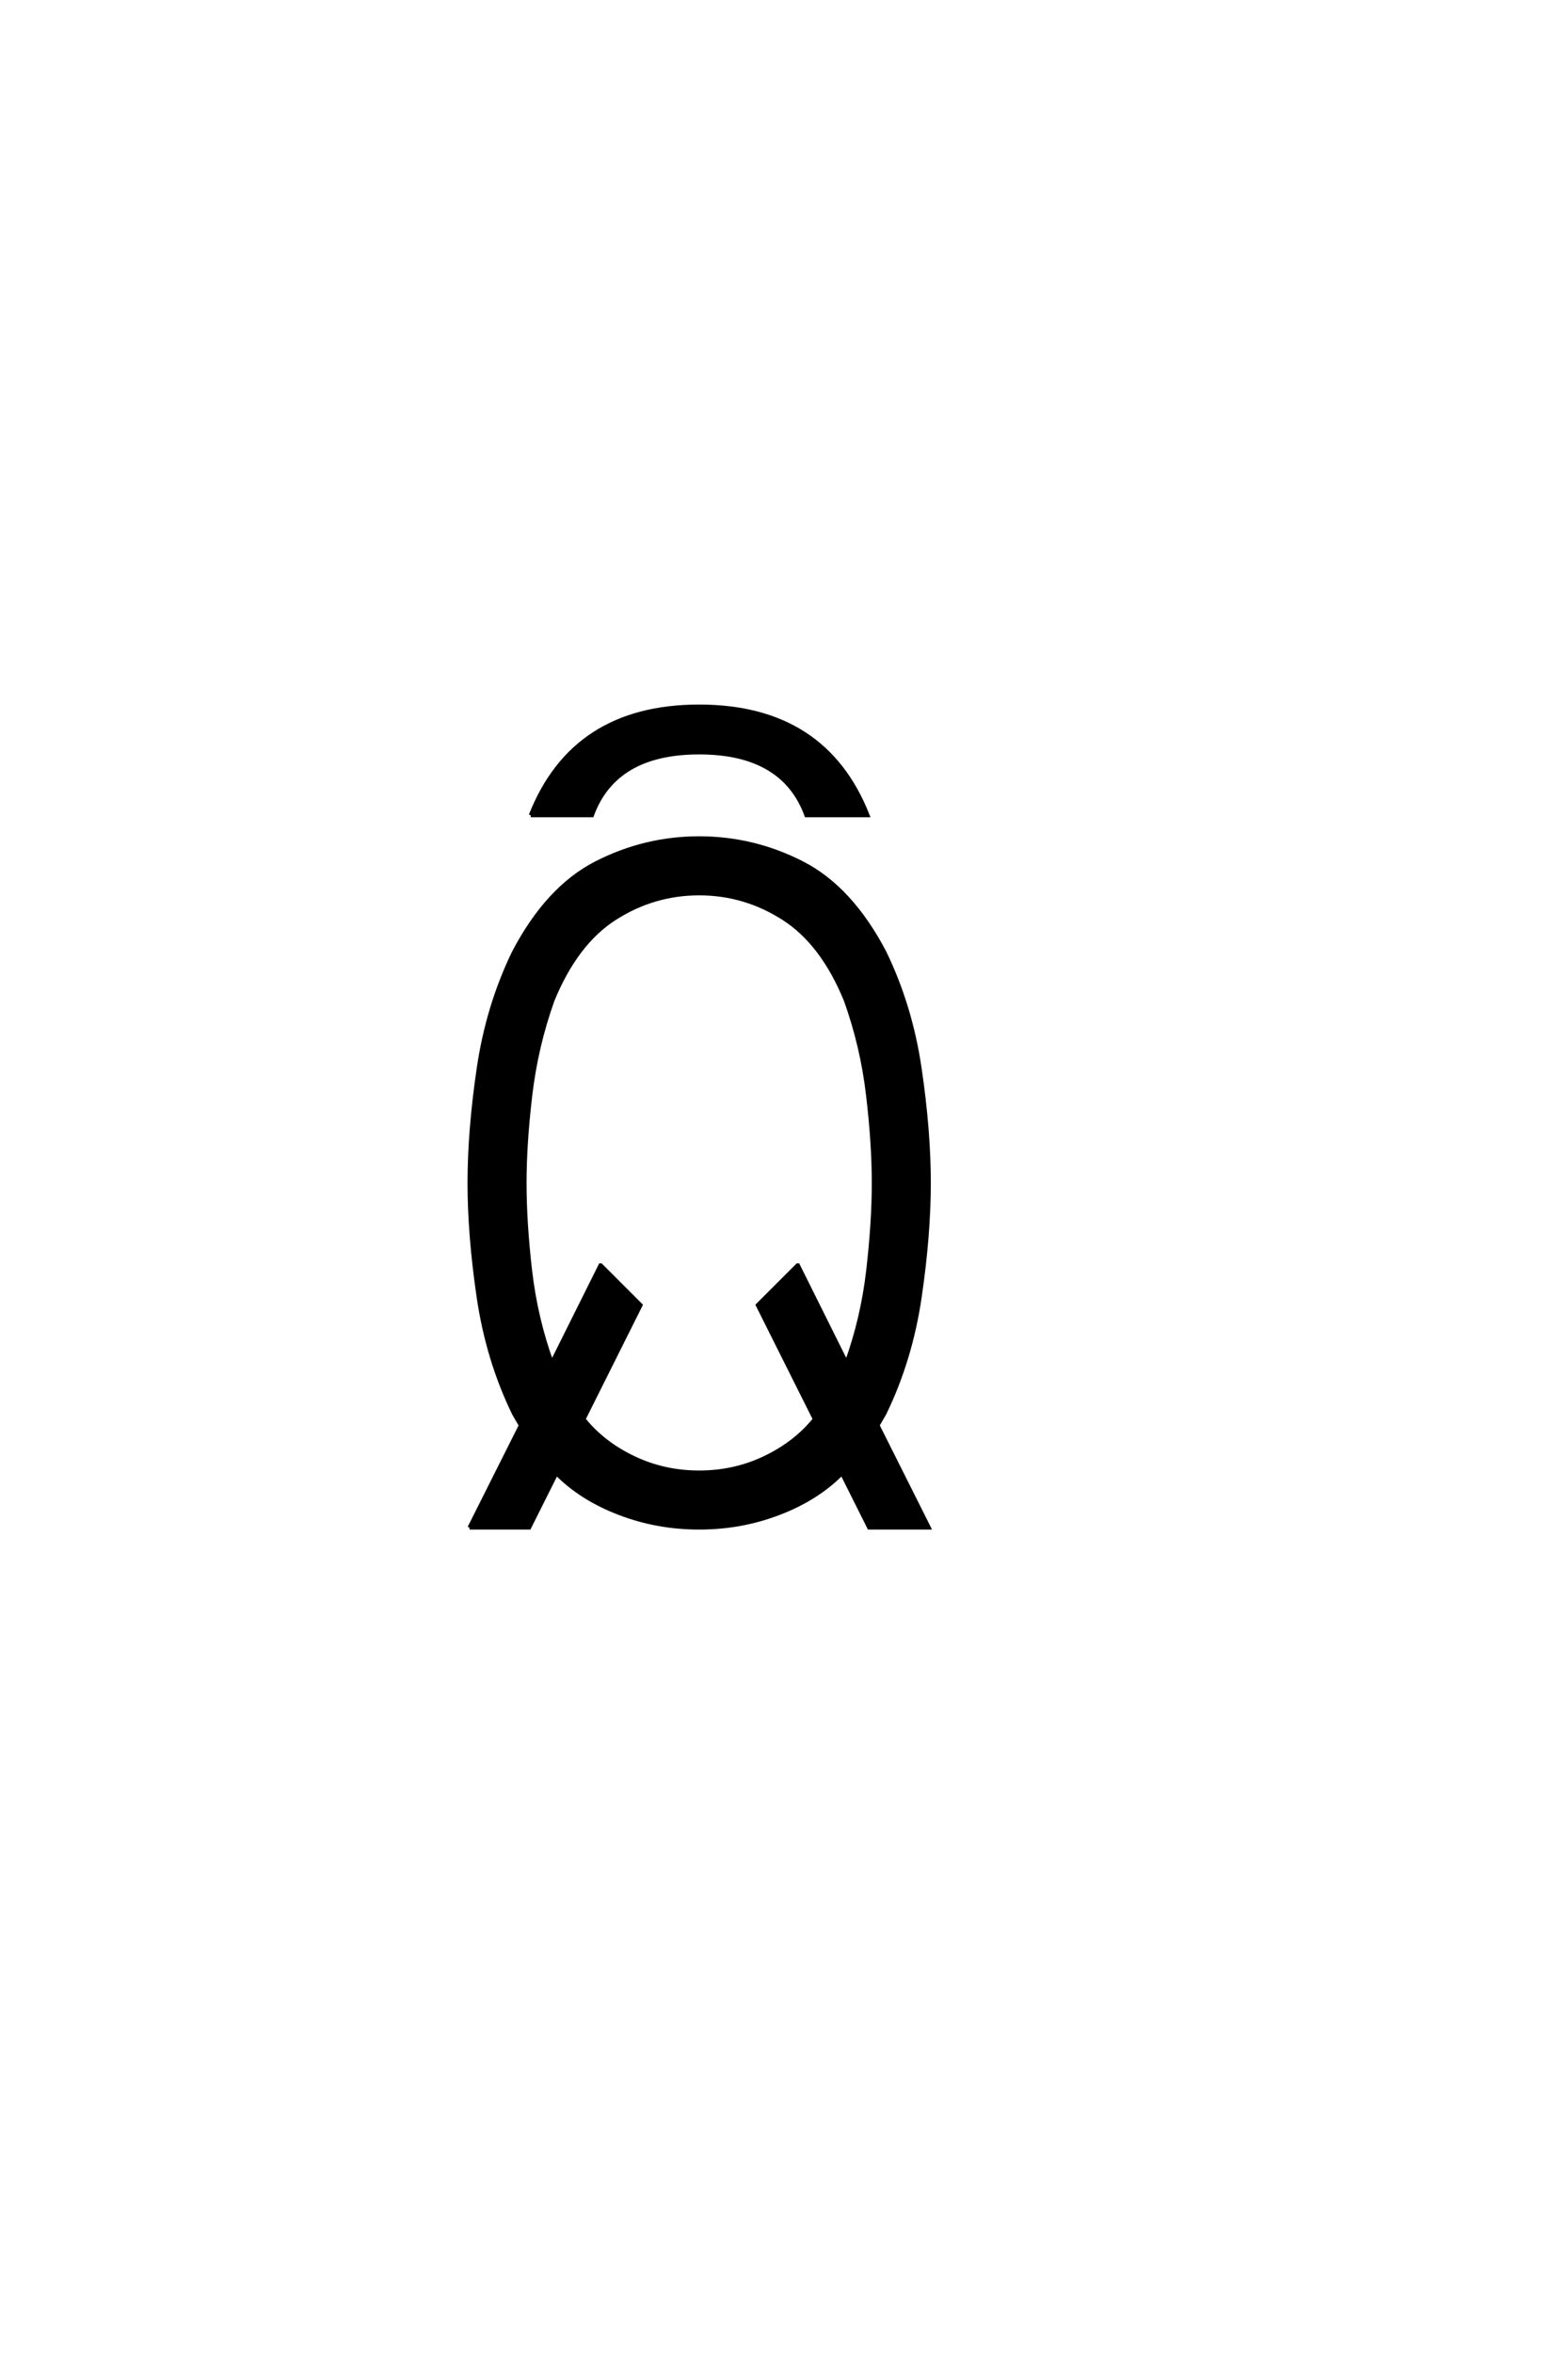 <?xml version="1.0" encoding="UTF-8"?>
<!DOCTYPE svg PUBLIC "-//W3C//DTD SVG 1.0//EN" "http://www.w3.org/TR/2001/REC-SVG-20010904/DTD/svg10.dtd">

<svg xmlns="http://www.w3.org/2000/svg" version="1.0" width="40" height="60">

  <g transform="scale(0.1 -0.1) translate(110.0 -370.0)">
    <path d="M9.766 -19.531
L22.859 6.547
Q21.969 8.016 21.094 9.578
Q14.453 23.25 12.109 39.156
Q9.766 55.078 9.766 68.359
Q9.766 81.641 12.109 97.562
Q14.453 113.484 21.094 127.156
Q29.688 143.562 42.094 149.906
Q54.5 156.25 68.359 156.25
Q82.234 156.25 94.625 149.906
Q107.031 143.562 115.625 127.156
Q122.266 113.484 124.609 97.562
Q126.953 81.641 126.953 68.359
Q126.953 55.078 124.609 39.156
Q122.266 23.25 115.625 9.578
Q114.75 8.016 113.875 6.547
L126.953 -19.531
L111.719 -19.531
L104.781 -5.672
Q98.438 -12.109 88.766 -15.812
Q79.109 -19.531 68.359 -19.531
Q57.625 -19.531 47.953 -15.812
Q38.281 -12.109 31.938 -5.672
L25 -19.531
L9.766 -19.531
L9.766 -19.531
M68.359 -5.469
Q77.344 -5.469 85.109 -1.75
Q92.875 1.953 97.859 8.109
L83.297 37.203
L93.453 47.359
L93.562 47.359
L105.953 22.469
Q110.062 33.797 111.469 46.047
Q112.891 58.297 112.891 68.359
Q112.891 78.422 111.422 90.812
Q109.969 103.219 105.766 114.938
Q99.812 129.5 89.891 135.844
Q79.984 142.188 68.359 142.188
Q56.734 142.188 46.828 135.844
Q36.922 129.5 30.953 114.938
Q26.766 103.219 25.297 90.812
Q23.828 78.422 23.828 68.359
Q23.828 58.297 25.234 46.047
Q26.656 33.797 30.766 22.469
L43.172 47.359
L43.266 47.359
L53.422 37.203
L38.875 8.109
Q43.844 1.953 51.609 -1.75
Q59.375 -5.469 68.359 -5.469
Q59.375 -5.469 68.359 -5.469
M25.391 162.109
Q36.328 189.844 68.359 189.844
Q100.391 189.844 111.328 162.109
L95.703 162.109
Q89.844 178.125 68.359 178.125
Q46.875 178.125 41.016 162.109
L25.391 162.109
" style="fill: #000000; stroke: #000000"/>
  </g>
</svg>
